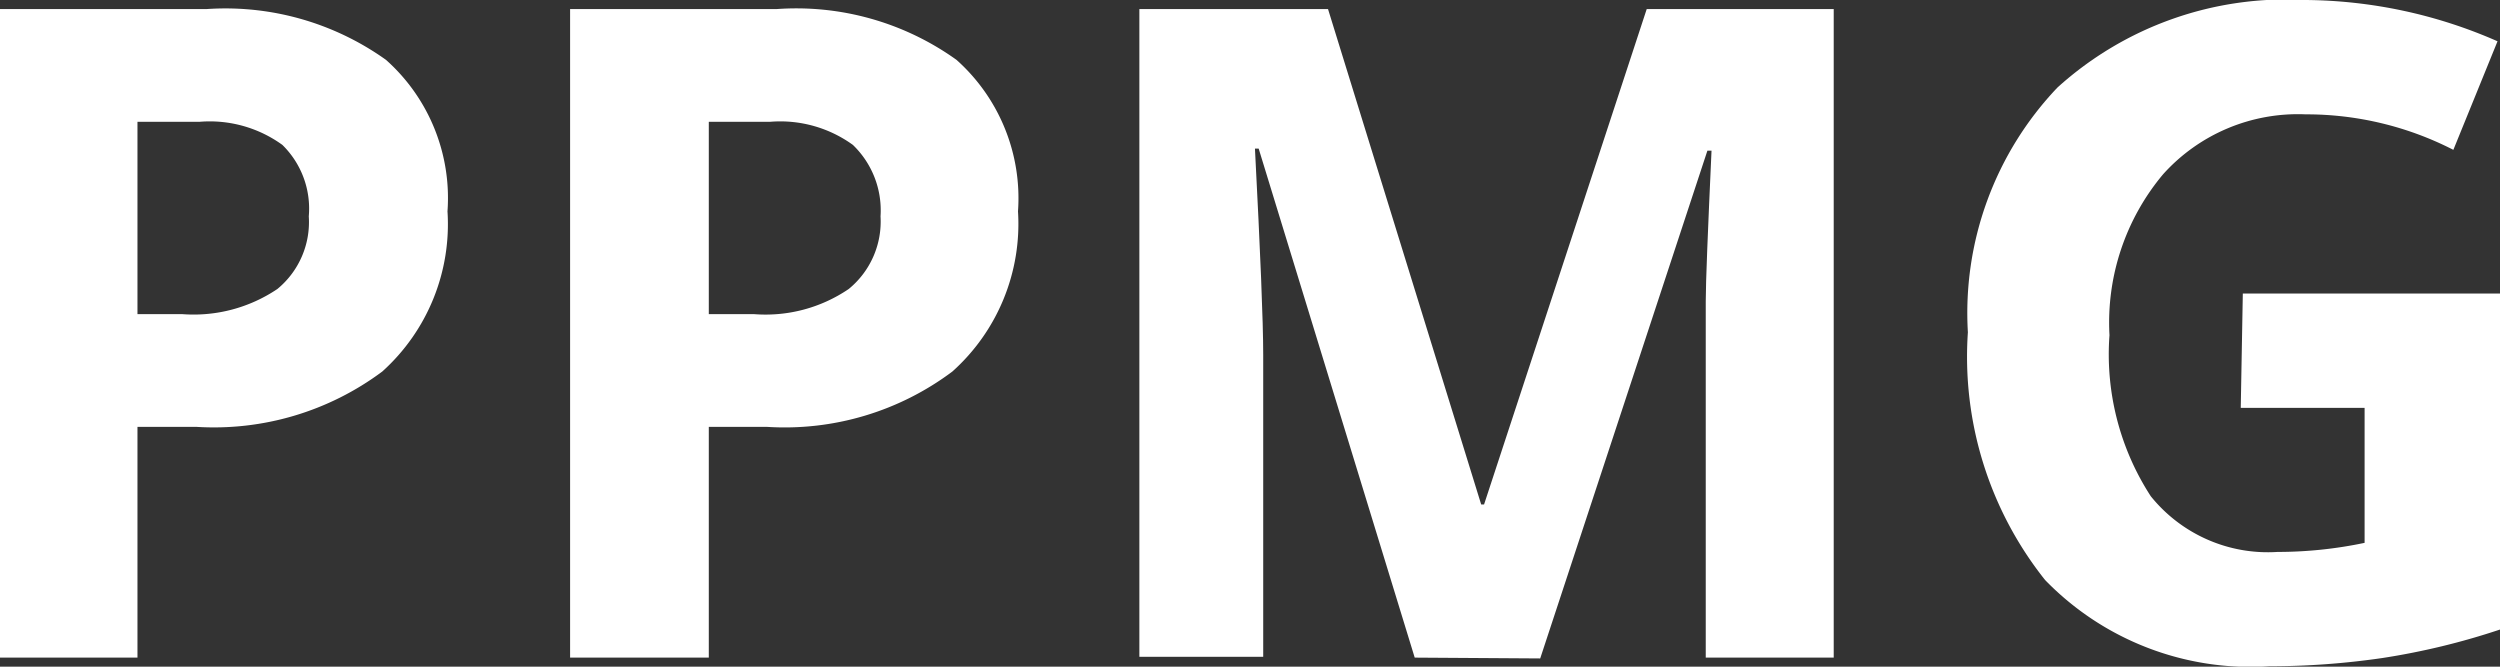 <svg id="f485ecfc-374a-4121-a33e-3f3e50c464d0" data-name="Ebene 1" xmlns="http://www.w3.org/2000/svg" viewBox="0 0 60.56 16.15"><rect x="0" y="0" width="60.56" height="16.15" fill="#333333" stroke="none"/><title>ppmg_logo_white</title><path d="M12.67,5.61a4.8,4.8,0,0,1-1.58,3.88,6.82,6.82,0,0,1-4.51,1.34H5.16v5.59H1.83V.71h5a6.69,6.69,0,0,1,4.35,1.23A4.48,4.48,0,0,1,12.67,5.61ZM5.16,8.1H6.25a3.63,3.63,0,0,0,2.3-.61,2.1,2.1,0,0,0,.76-1.76A2.16,2.16,0,0,0,8.67,4a3,3,0,0,0-2-.56H5.16Z" transform="translate(-1.83 -0.49)" style="fill:#fff"/><path d="M26.49,5.61A4.8,4.8,0,0,1,24.9,9.49a6.77,6.77,0,0,1-4.5,1.34H19v5.59H15.64V.71h5A6.66,6.66,0,0,1,25,1.94,4.49,4.49,0,0,1,26.49,5.61ZM19,8.1h1.1a3.58,3.58,0,0,0,2.29-.61,2.11,2.11,0,0,0,.77-1.76A2.2,2.2,0,0,0,22.49,4a3,3,0,0,0-2-.56H19Z" transform="translate(-1.83 -0.49)" style="fill:#fff"/><path d="M36.1,16.42,32.32,4.09h-.09c.13,2.51.2,4.18.2,5v7.31h-3V.71H34l3.71,12h.07l3.94-12h4.53V16.42h-3.1V9c0-.35,0-.75,0-1.21s.05-1.68.14-3.65h-.1l-4.05,12.3Z" transform="translate(-1.83 -0.49)" style="fill:#fff"/><path d="M56.16,7.6h6.23v8.14a17.25,17.25,0,0,1-2.85.69,19,19,0,0,1-2.74.2,6.93,6.93,0,0,1-5.43-2.09,8.68,8.68,0,0,1-1.87-6,7.92,7.92,0,0,1,2.17-5.93,8.25,8.25,0,0,1,6-2.12,11.75,11.75,0,0,1,4.66,1L61.26,4.12a7.8,7.8,0,0,0-3.58-.86,4.39,4.39,0,0,0-3.45,1.45,5.59,5.59,0,0,0-1.3,3.9,6.31,6.31,0,0,0,1,3.9A3.64,3.64,0,0,0,57,13.86a10.22,10.22,0,0,0,2.11-.22V10.37h-3Z" transform="translate(-1.83 -0.49)" style="fill:#fff"/></svg>